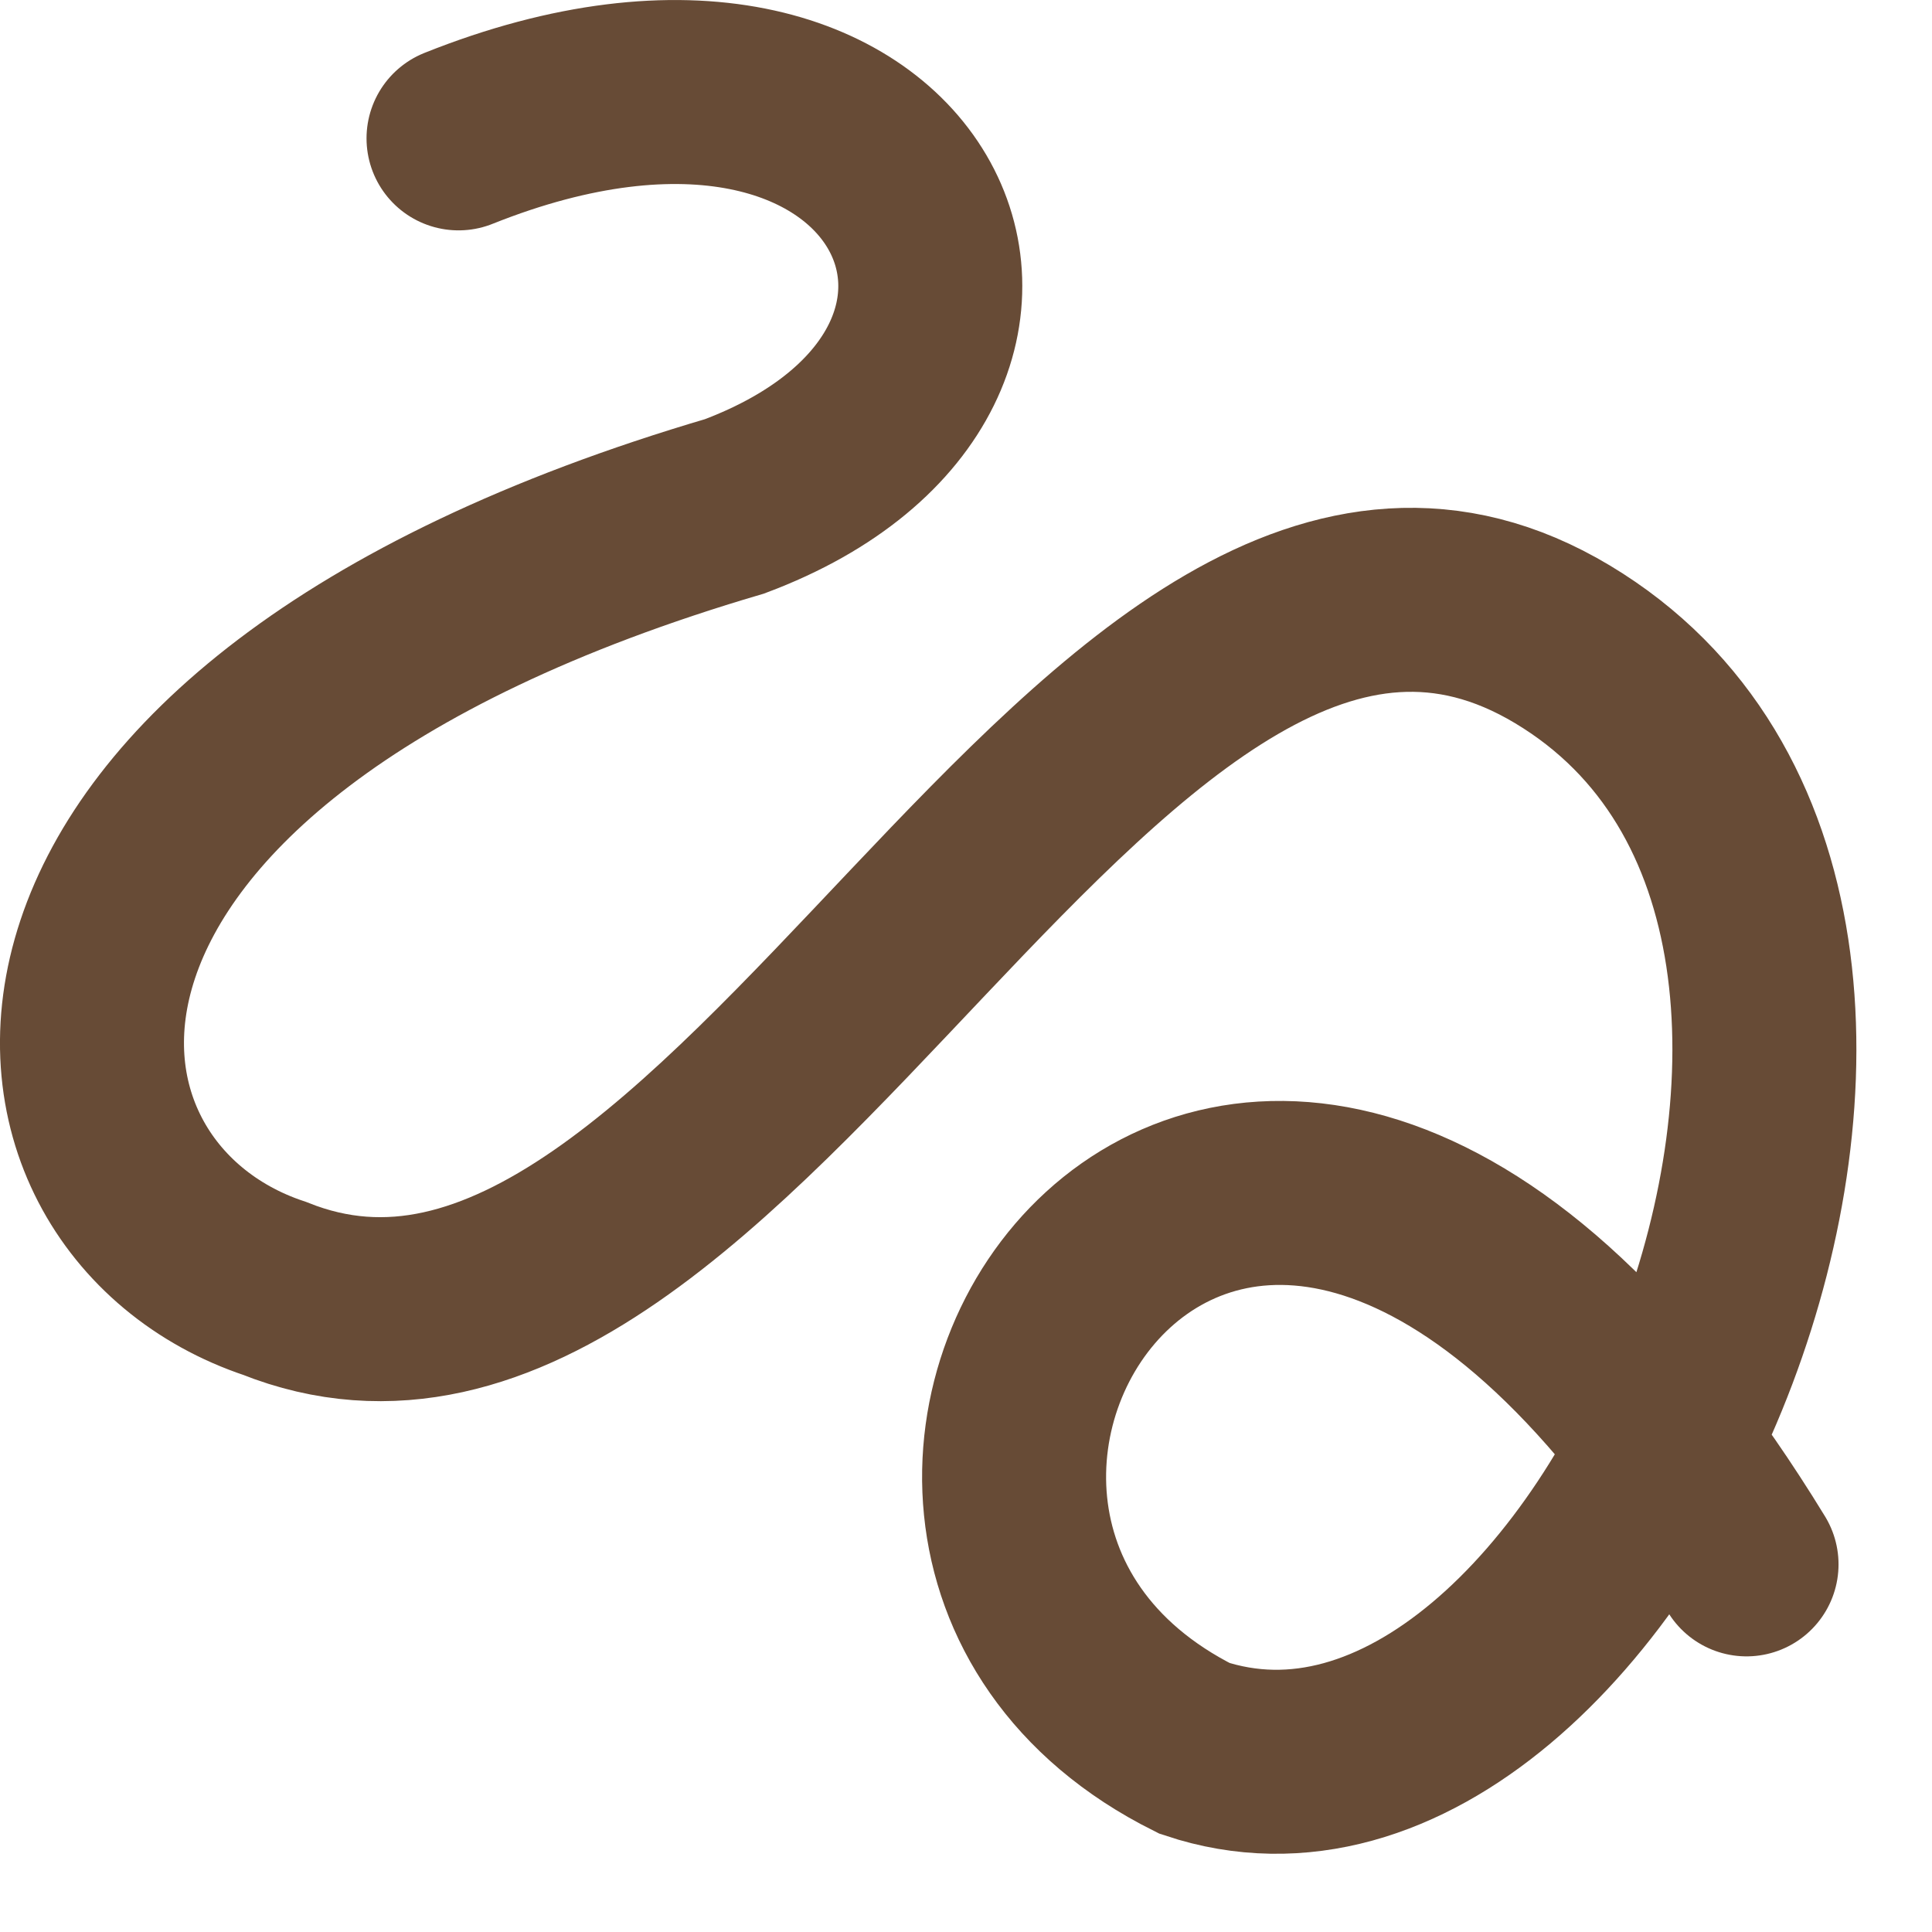 <?xml version="1.0" encoding="utf-8"?>
<svg xmlns="http://www.w3.org/2000/svg" fill="none" height="100%" overflow="visible" preserveAspectRatio="none" style="display: block;" viewBox="0 0 21 21" width="100%">
<path d="M4.984 1.504C9.984 -0.496 11.984 4.004 7.984 5.504C-0.516 8.004 -0.016 13.004 2.984 14.004C7.984 16.004 11.984 4.004 16.984 7.004C21.984 10.004 17.484 20.504 12.984 19.004C7.984 16.504 13.484 8.004 18.984 17.004" id="Vector" stroke="#674B36" stroke-linecap="round" stroke-width="2"/>
</svg>